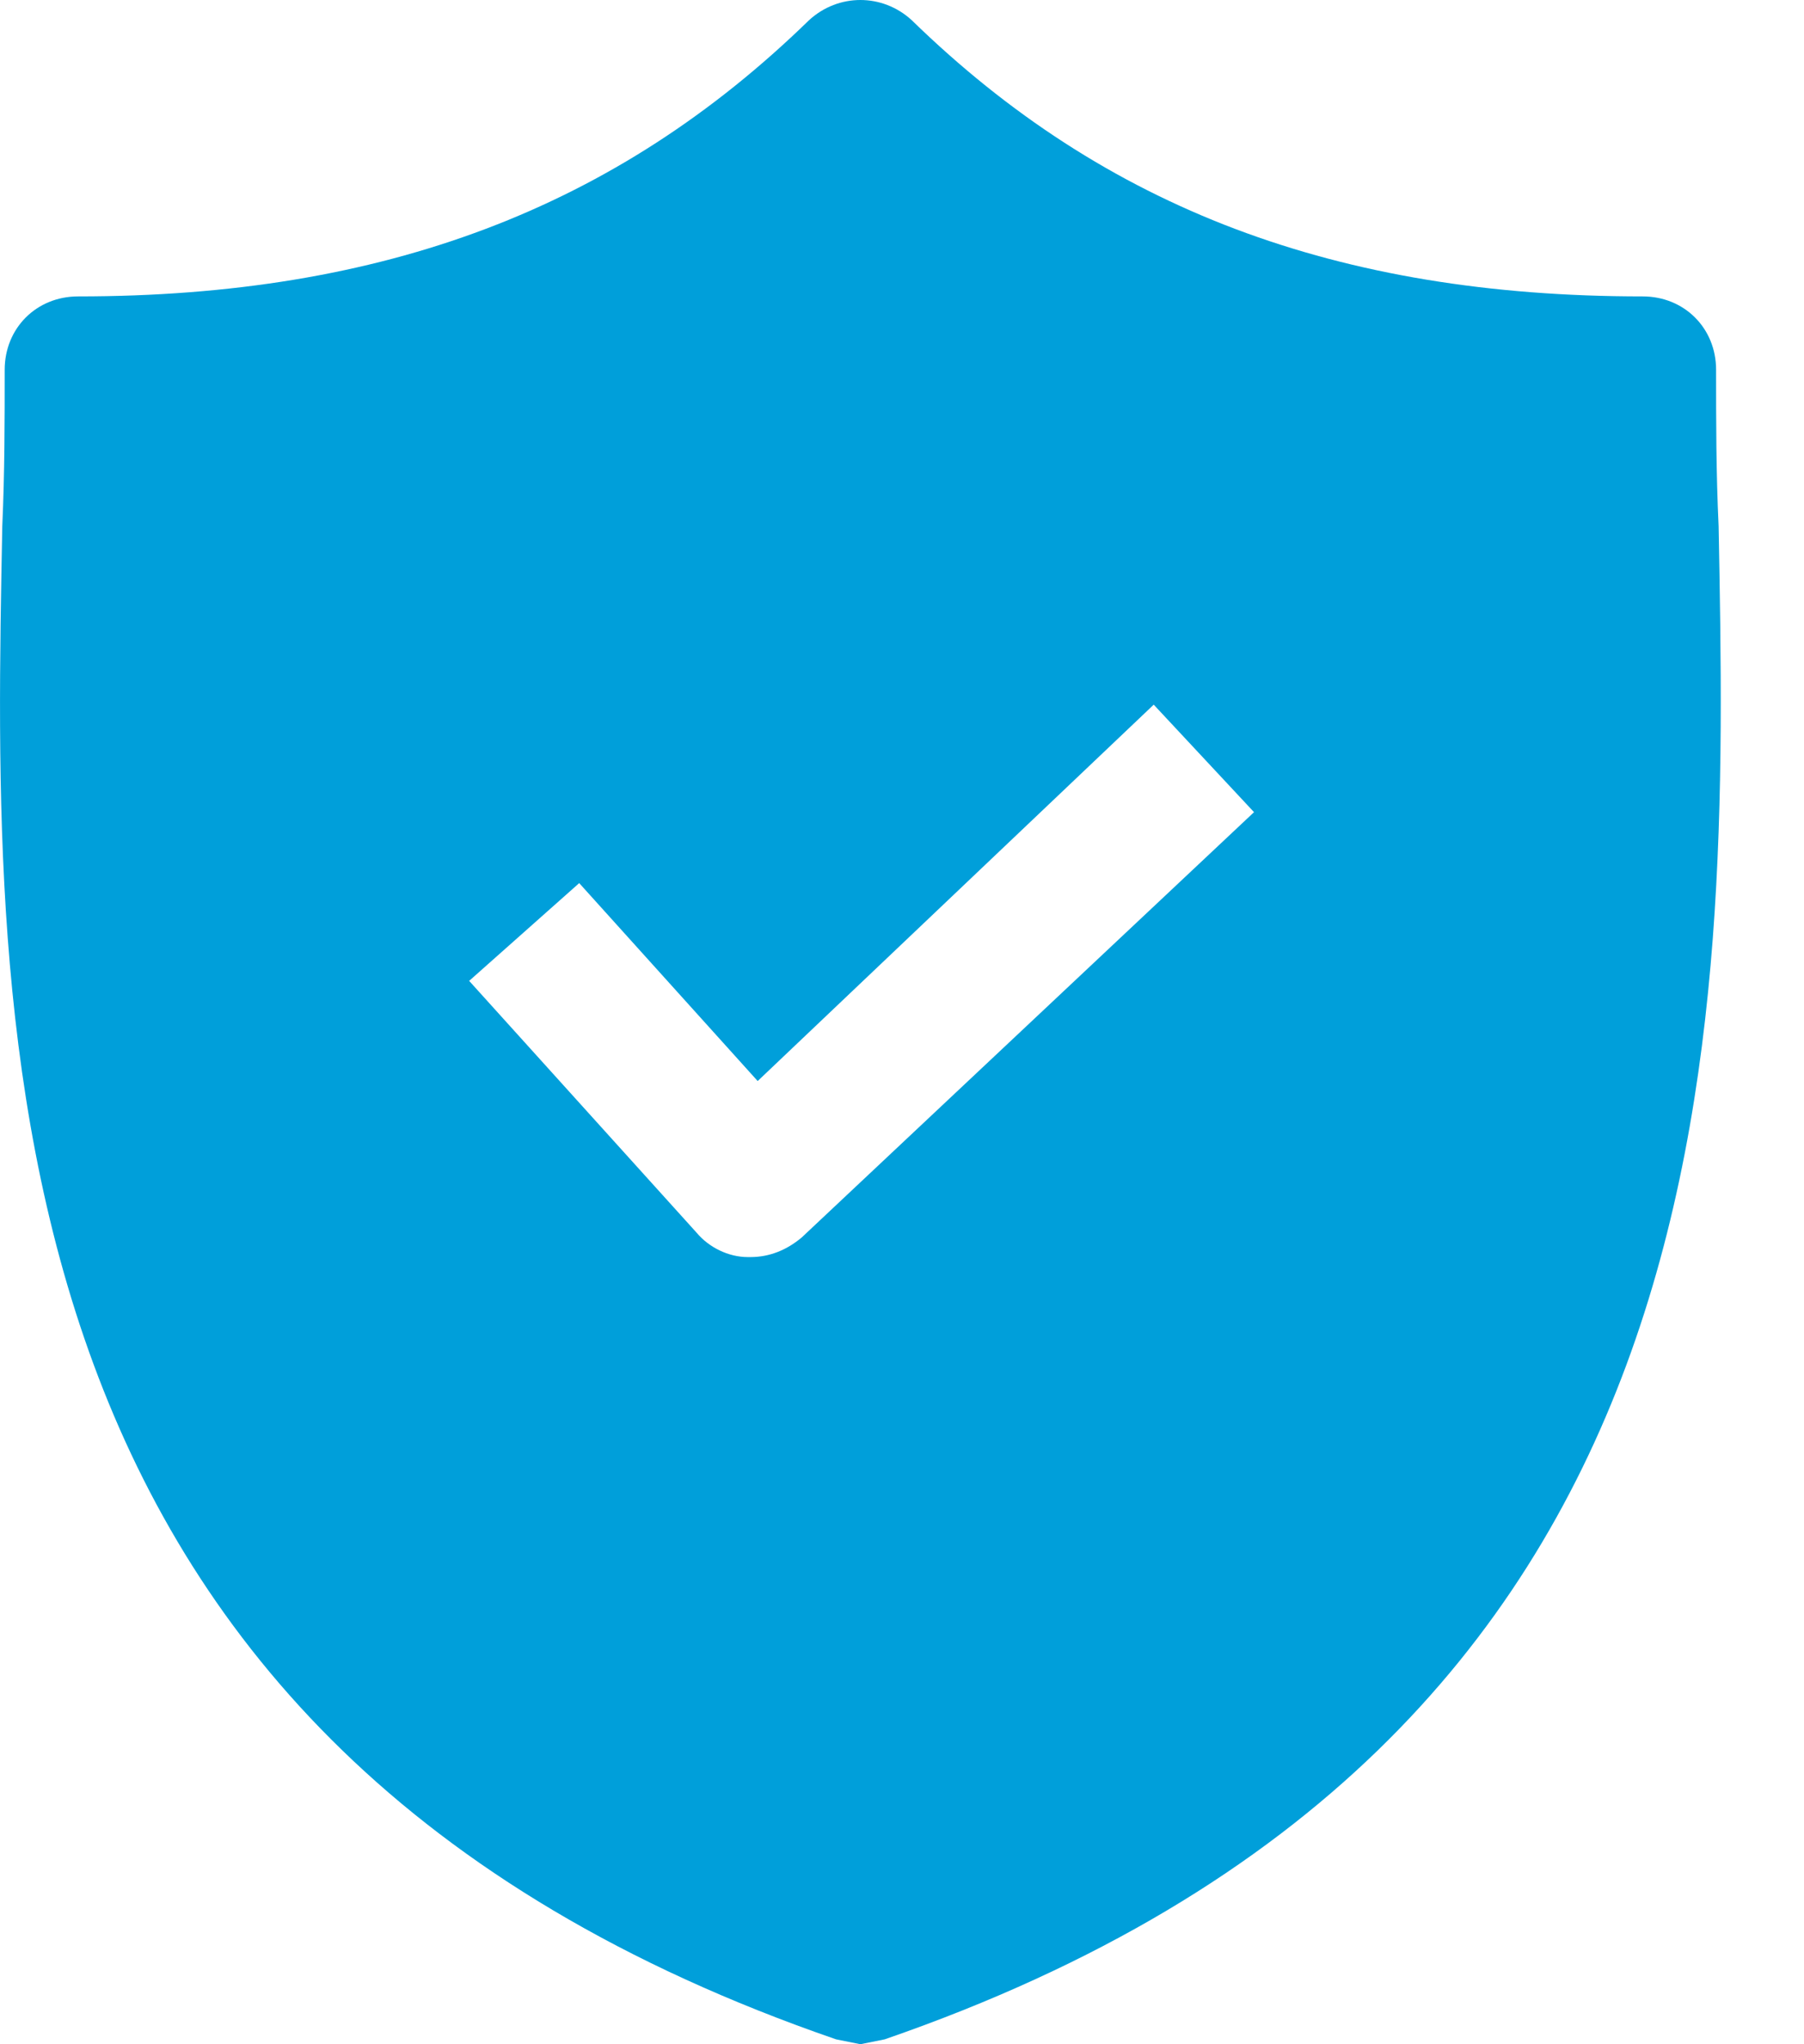 <svg xmlns="http://www.w3.org/2000/svg" width="15" height="17" viewBox="0 0 15 17" fill="none"><path d="M14.29 4.376C14.269 3.929 14.269 3.502 14.269 3.075C14.269 2.729 14.005 2.465 13.659 2.465C11.118 2.465 9.187 1.733 7.581 0.168C7.337 -0.056 6.971 -0.056 6.727 0.168C5.121 1.733 3.19 2.465 0.649 2.465C0.303 2.465 0.039 2.729 0.039 3.075C0.039 3.502 0.039 3.929 0.019 4.376C-0.063 8.645 -0.185 14.5 6.951 16.959L7.154 17L7.357 16.959C14.472 14.5 14.371 8.665 14.29 4.376ZM6.666 10.291C6.544 10.393 6.402 10.454 6.239 10.454H6.219C6.056 10.454 5.894 10.373 5.792 10.251L3.901 8.157L4.816 7.344L6.3 8.99L9.593 5.86L10.427 6.754L6.666 10.291Z" fill="#009FDA"></path></svg>
